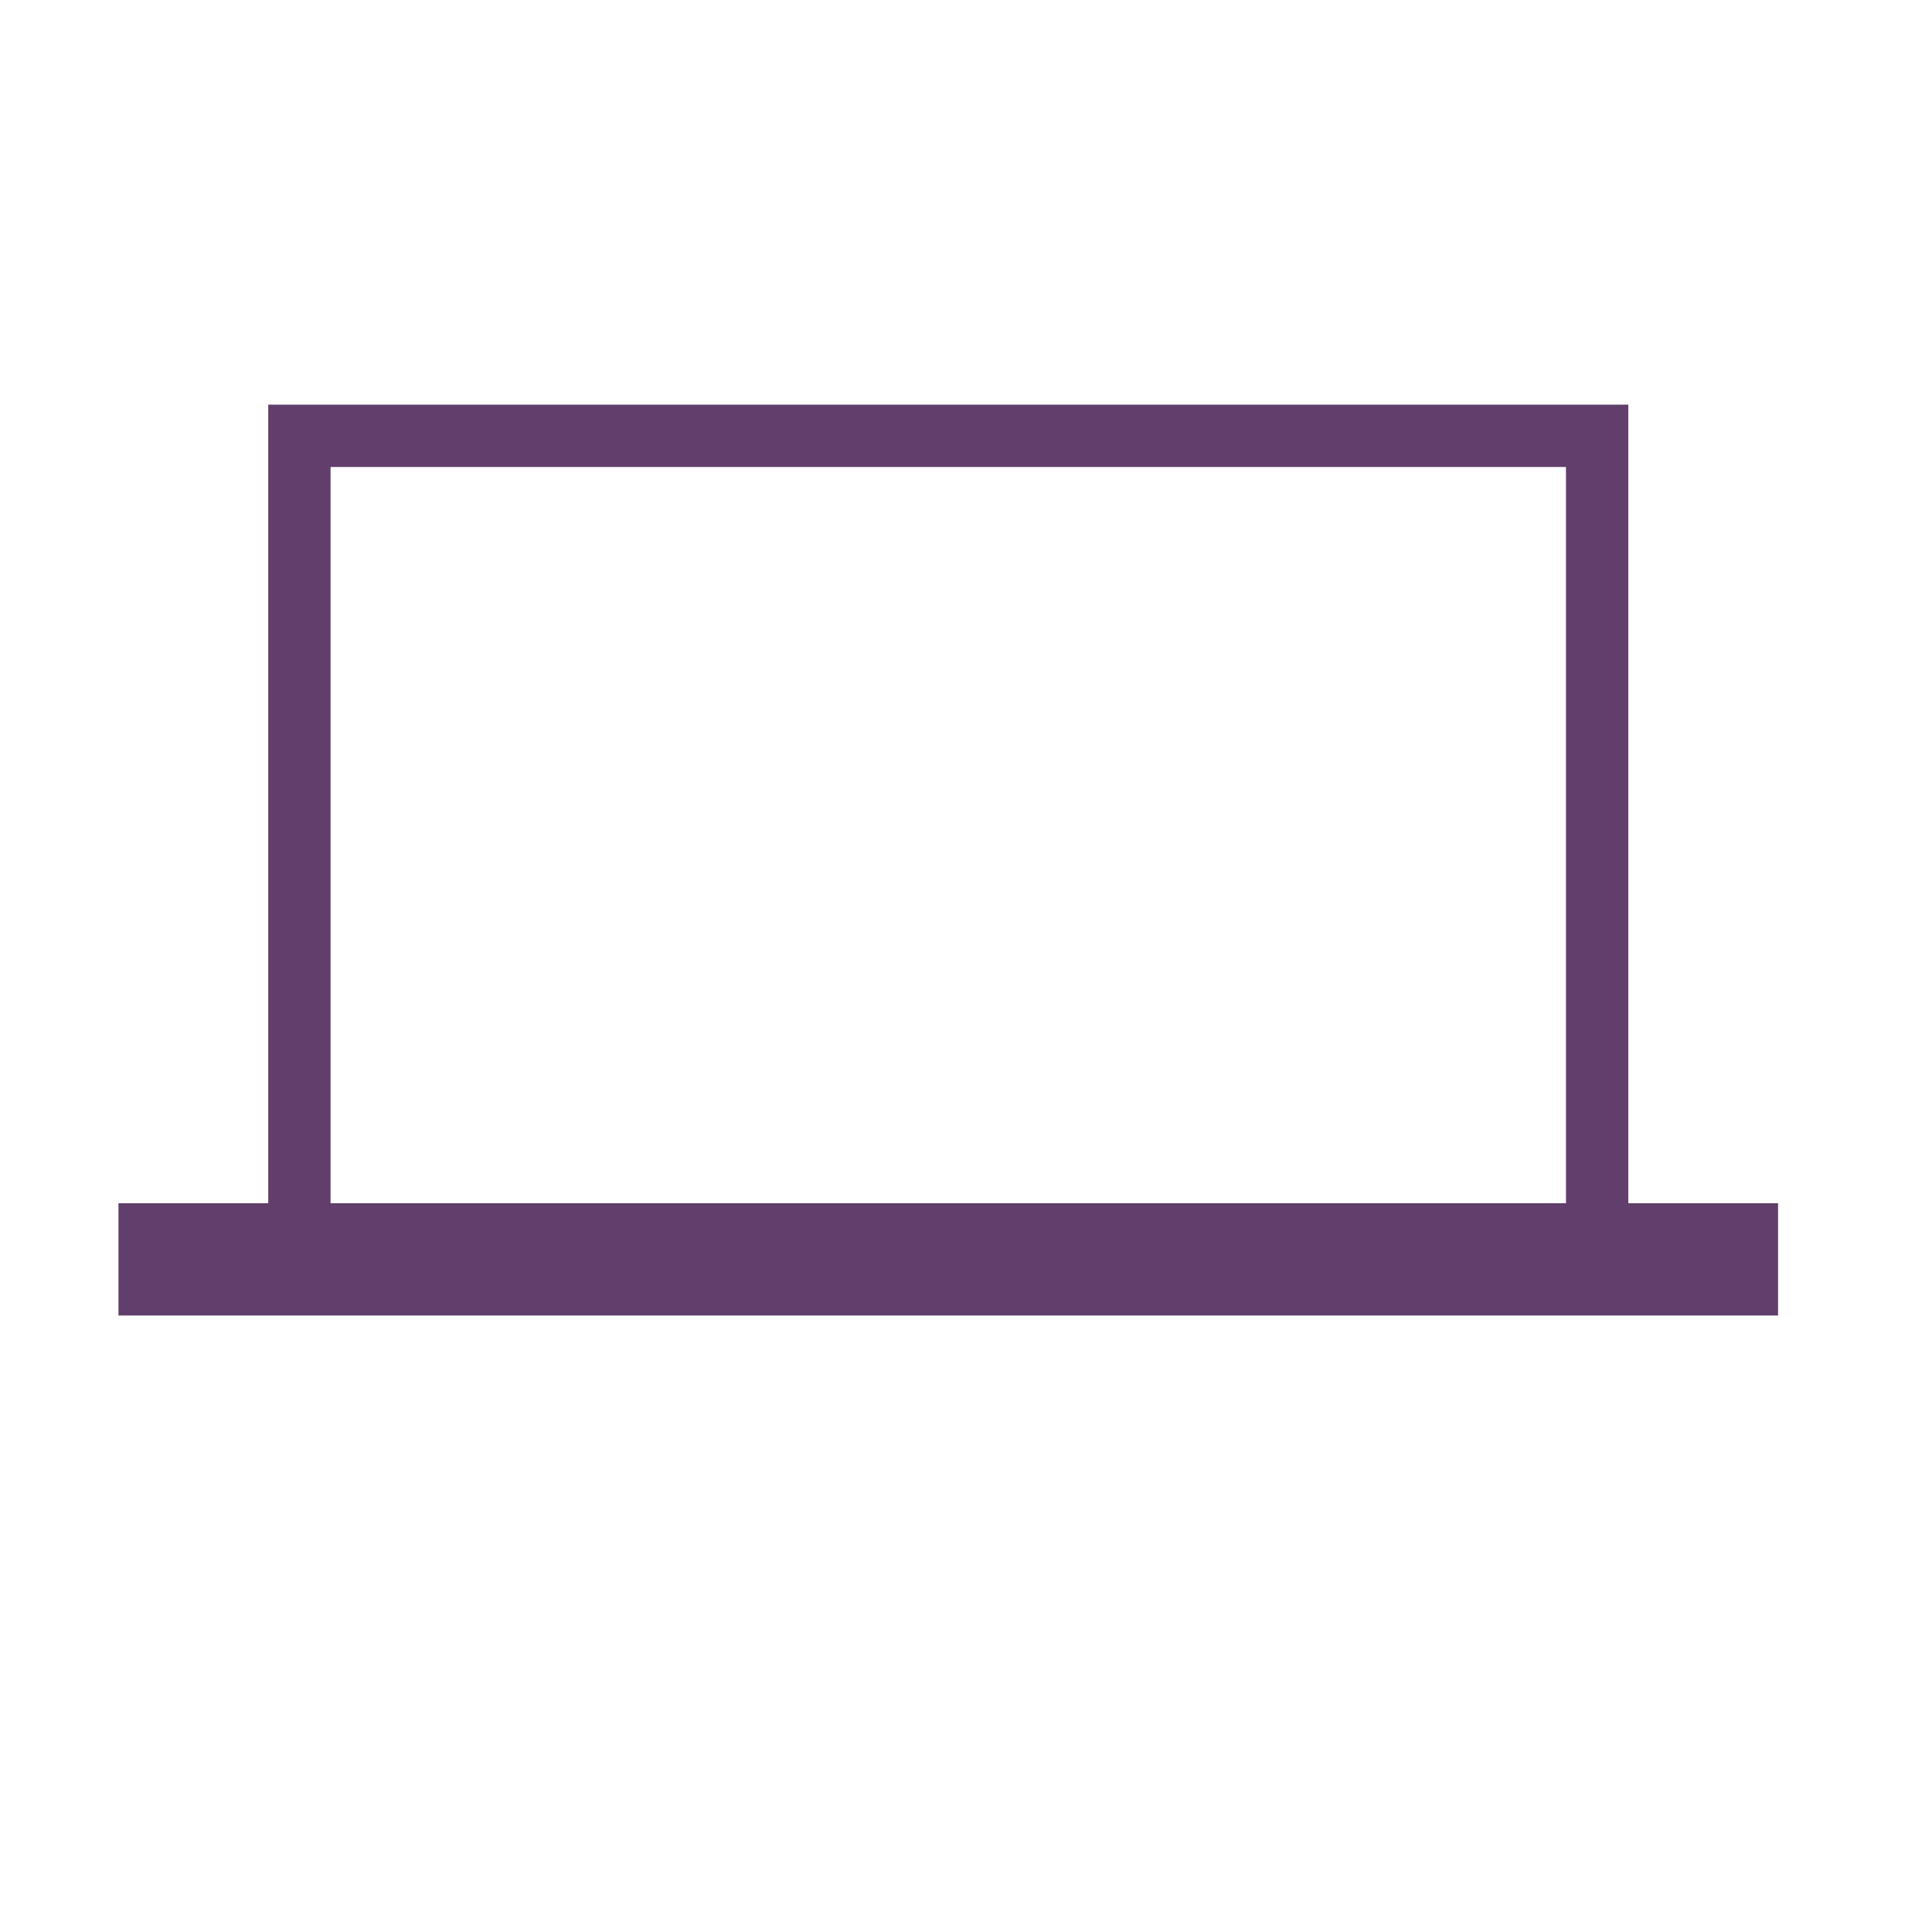 <?xml version="1.0" encoding="UTF-8"?>
<svg xmlns="http://www.w3.org/2000/svg" width="31" height="31" viewBox="0 0 31 31" fill="none">
  <path d="M4.804 6.993H25.627C25.627 11.264 25.627 15.536 25.627 19.807H4.804C4.804 15.536 4.803 11.264 4.804 6.993Z" stroke="#613E6C" stroke-miterlimit="10"></path>
  <path d="M28.03 19.807H2.401V20.608H28.03V19.807Z" stroke="#613E6C" stroke-miterlimit="10"></path>
</svg>
